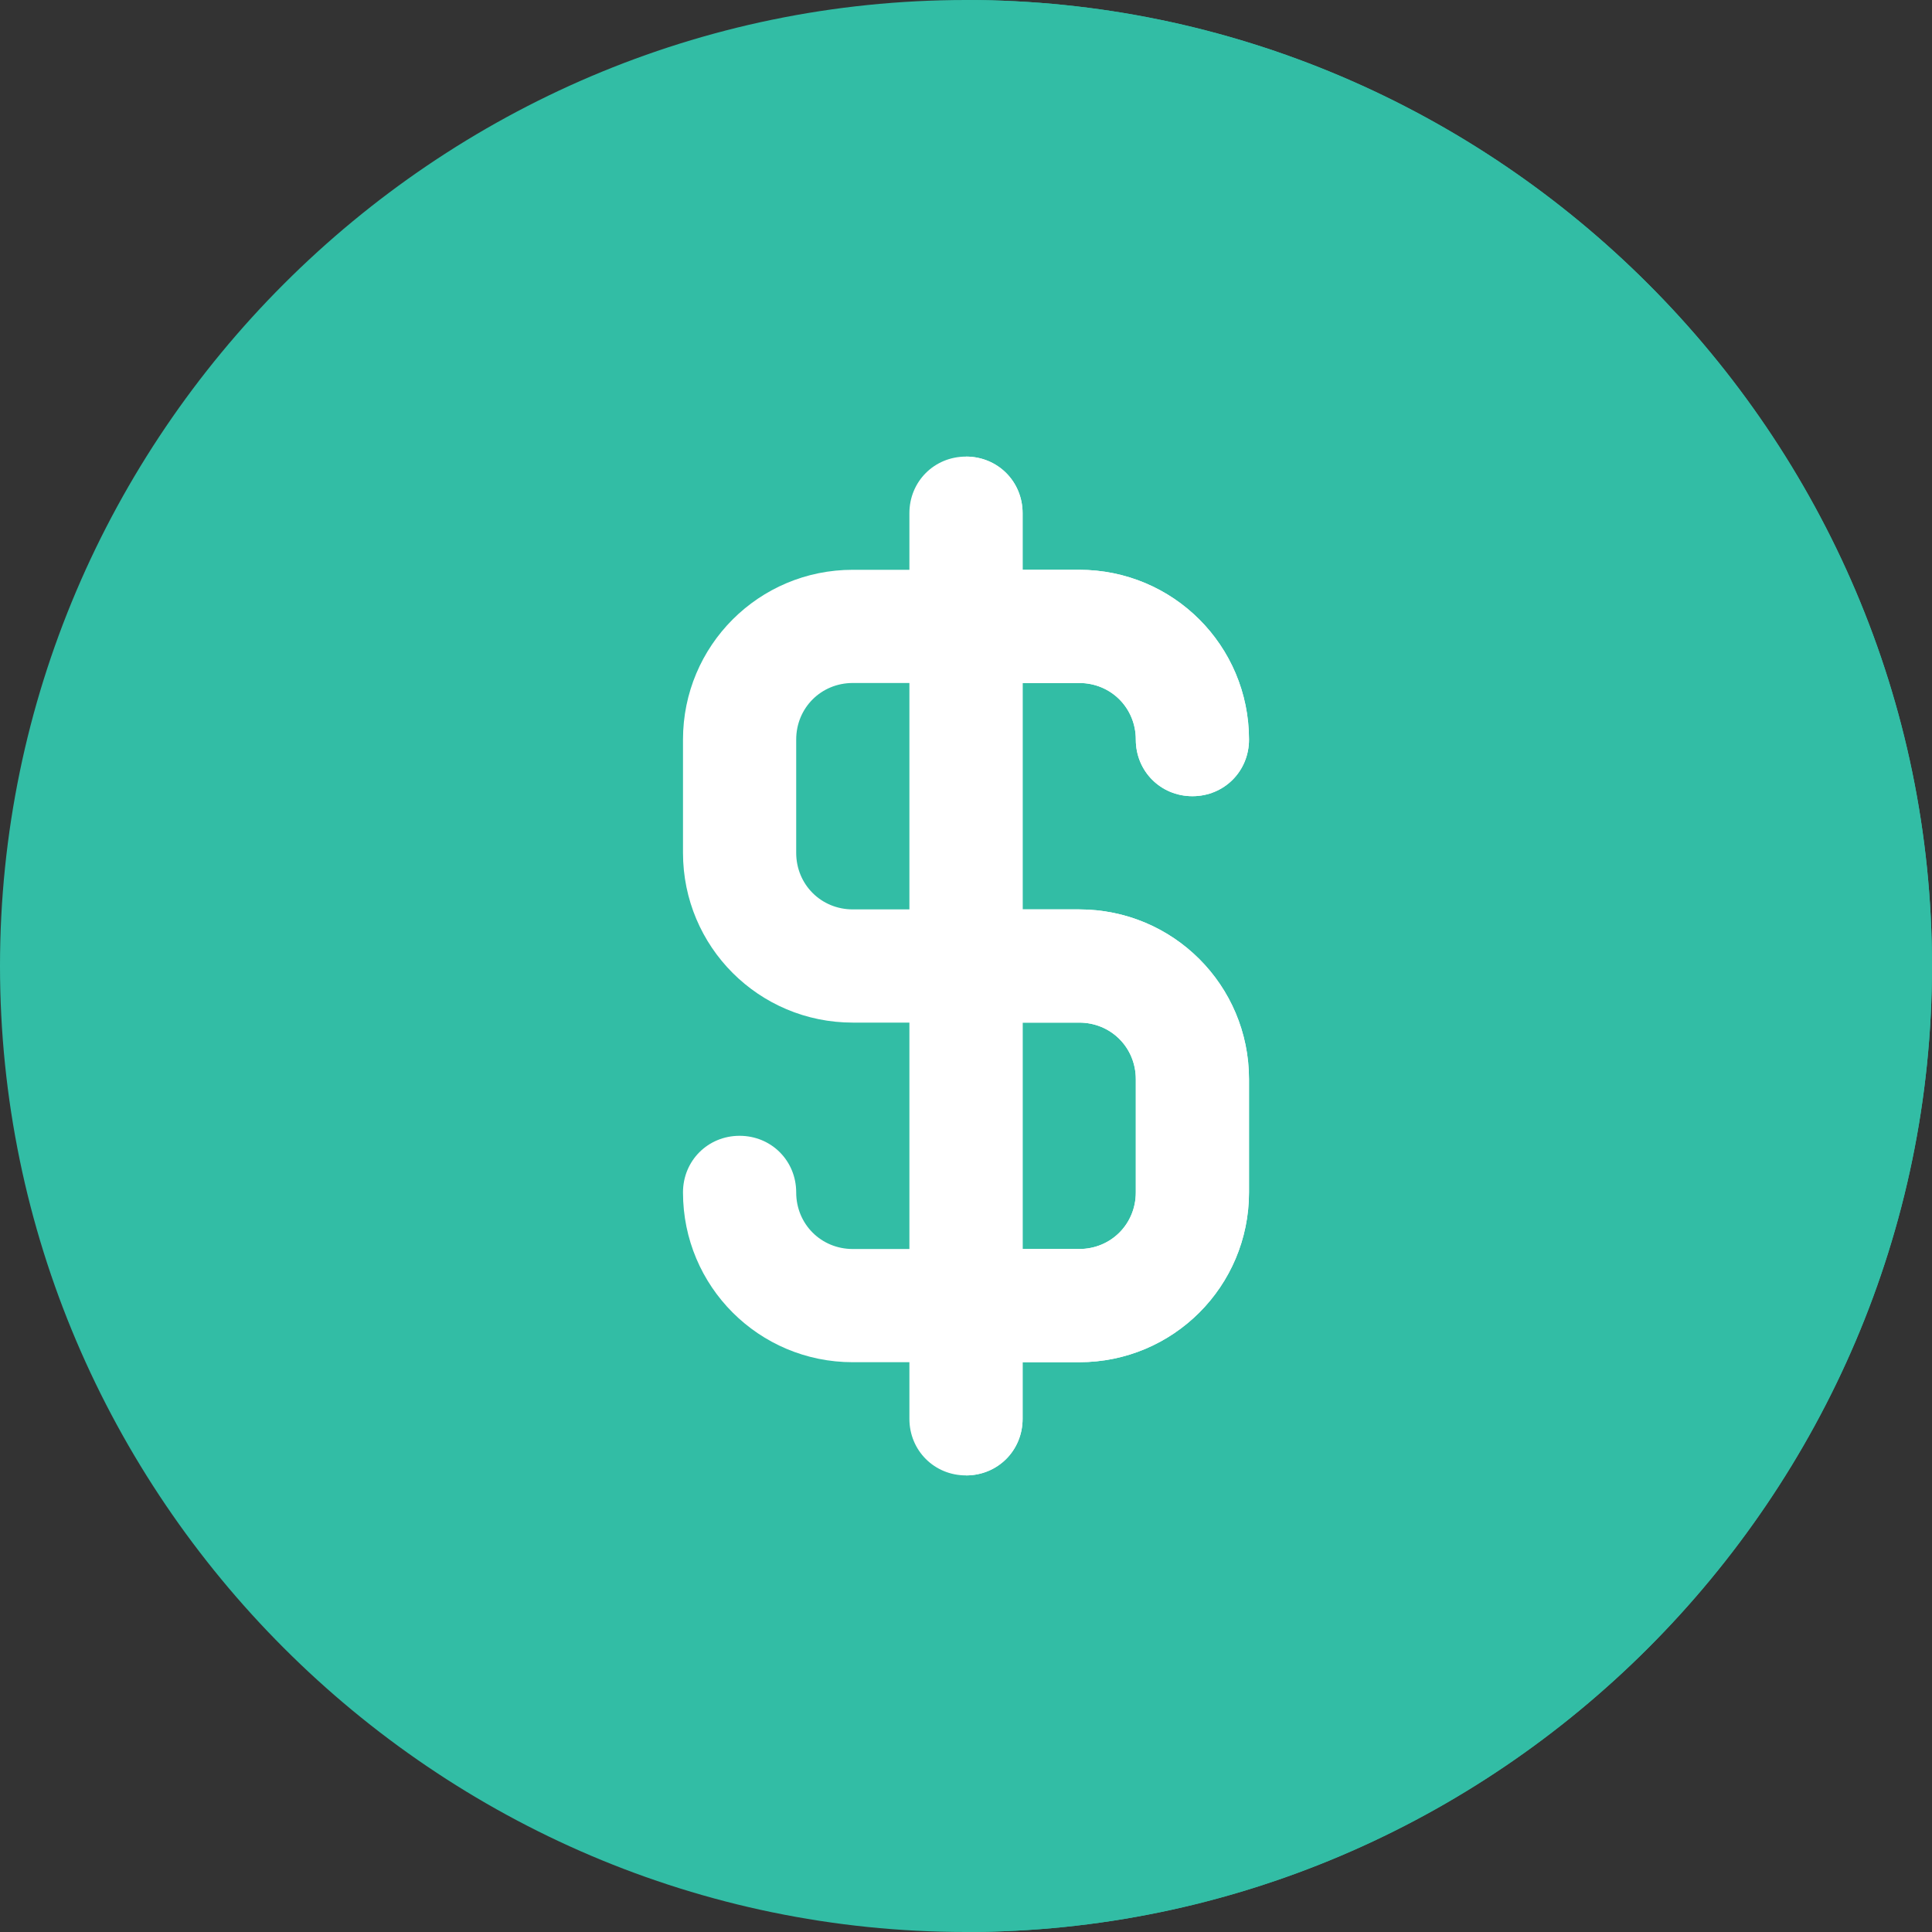 <?xml version="1.0" encoding="iso-8859-1"?>
<!-- Generator: Adobe Illustrator 19.0.0, SVG Export Plug-In . SVG Version: 6.00 Build 0)  -->
<svg version="1.1" id="Capa_1" width="40" height="40" xmlns="http://www.w3.org/2000/svg" xmlns:xlink="http://www.w3.org/1999/xlink" x="0px" y="0px" viewBox="0 0 512 512" style="enable-background:new 0 0 512 512;" xml:space="preserve">
	<rect x="0" y="0" width="512" height="512" fill="#333333" stroke="none"/>
	<path style="fill:#32BDA5;" d="M256,0C115.3,0,0,115.3,0,256s115.3,256,256,256s256-115.3,256-256S396.7,0,256,0z" />
	<path style="fill:#32BDA5;" d="M512,256c0,140.7-115.3,256-256,256V0C396.7,0,512,115.3,512,256z" />
	<path style="fill:#32BDA5;" d="M256,61C148.599,61,61,148.599,61,256c0,107.399,87.599,195,195,195s195-87.601,195-195 C451,148.599,363.401,61,256,61z" />
	<path style="fill:#32BDA5;" d="M451,256c0,107.399-87.599,195-195,195V61C363.401,61,451,148.599,451,256z" />
	<path style="fill:#FFFFFF;" d="M286,241h-15v-60h15c8.401,0,15,6.599,15,15c0,8.399,6.599,15,15,15s15-6.601,15-15 c0-24.901-20.099-45-45-45h-15v-15c0-8.401-6.599-15-15-15s-15,6.599-15,15v15h-15c-24.901,0-45,20.099-45,45v30 c0,24.899,20.099,45,45,45h15v60h-15c-8.401,0-15-6.601-15-15c0-8.401-6.599-15-15-15s-15,6.599-15,15c0,24.899,20.099,45,45,45h15 v15c0,8.399,6.599,15,15,15s15-6.601,15-15v-15h15c24.901,0,45-20.101,45-45v-30C331,261.099,310.901,241,286,241z M241,241h-15 c-8.401,0-15-6.601-15-15v-30c0-8.401,6.599-15,15-15h15V241z M301,316c0,8.399-6.599,15-15,15h-15v-60h15c8.401,0,15,6.599,15,15 V316z" />
	<path style="fill:#FFFFFF;" d="M286,241h-15v-60h15c8.401,0,15,6.599,15,15c0,8.399,6.599,15,15,15s15-6.601,15-15 c0-24.901-20.099-45-45-45h-15v-15c0-8.401-6.599-15-15-15v270c8.401,0,15-6.601,15-15v-15h15c24.901,0,45-20.101,45-45v-30 C331,261.099,310.901,241,286,241z M301,316c0,8.399-6.599,15-15,15h-15v-60h15c8.401,0,15,6.599,15,15V316z" />
</svg>